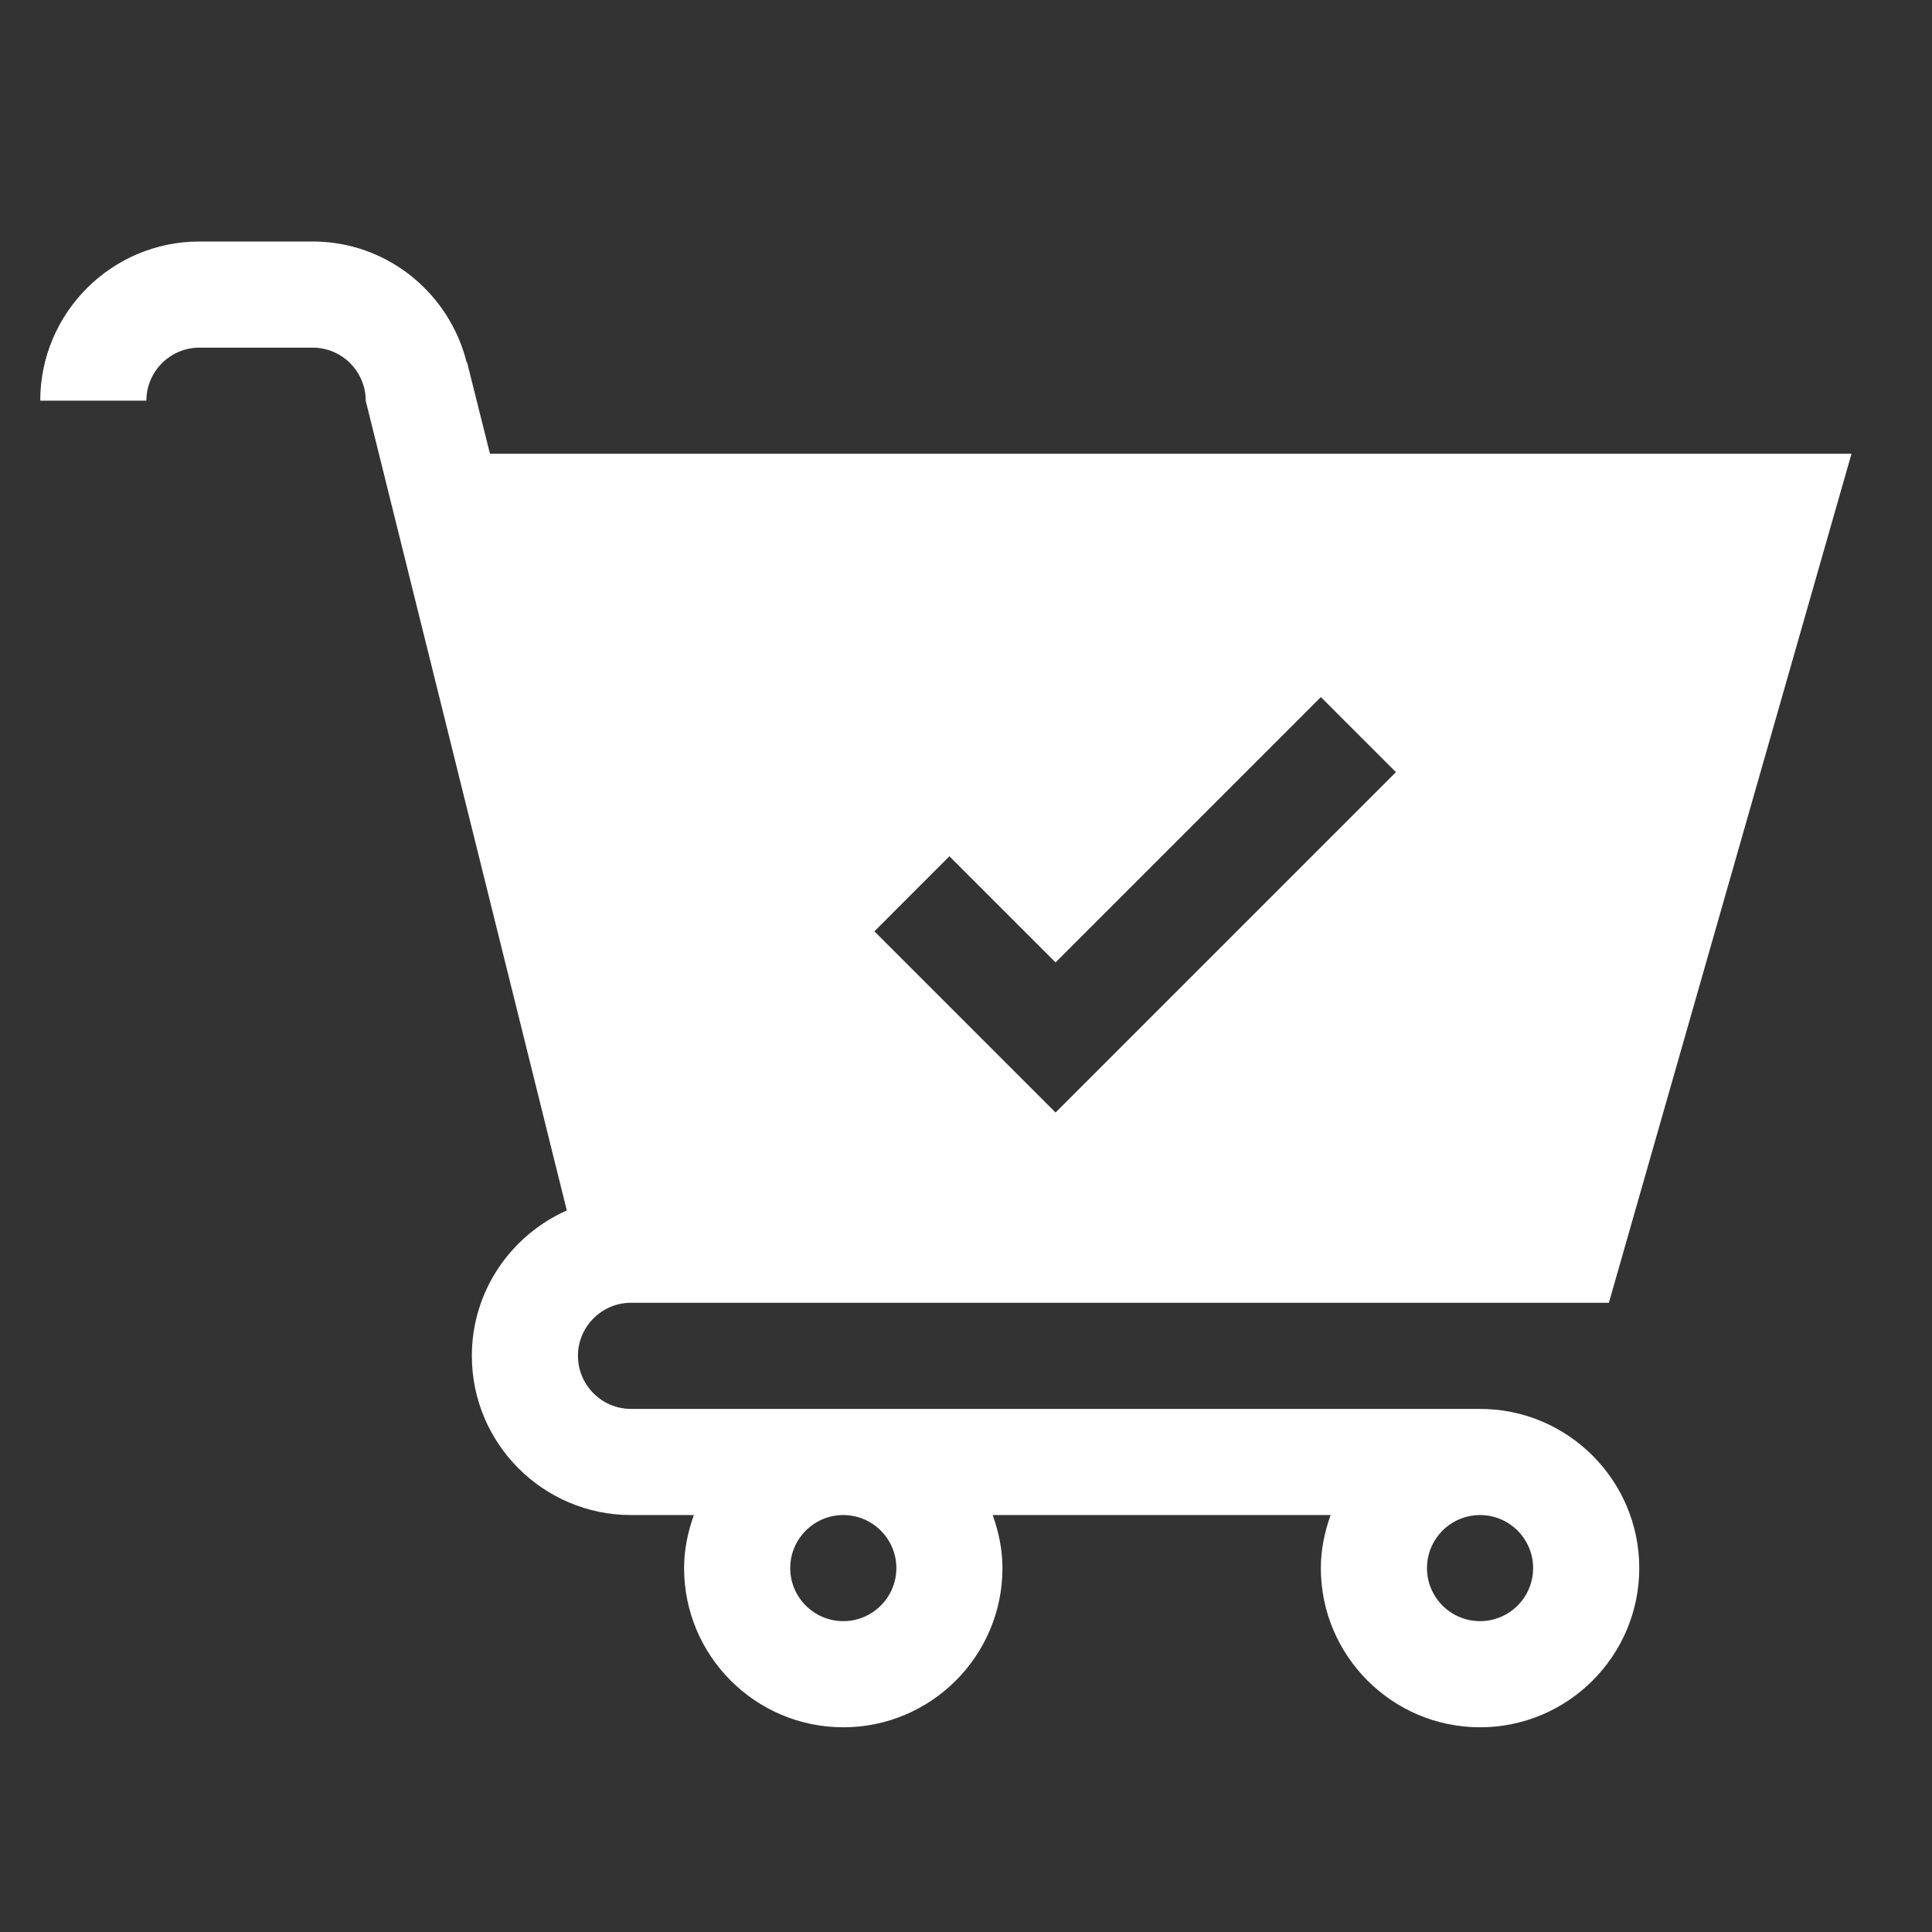 <svg width="48" height="48" viewBox="0 0 48 48" fill="none" xmlns="http://www.w3.org/2000/svg">
<rect x="0" y="0" width="48" height="48" fill="#333333" stroke="none"/>
<path d="M4.955 8.637H7.768C8.494 8.637 9.086 9.228 9.086 9.955L14.082 30.073C12.695 30.689 11.723 32.074 11.723 33.685C11.723 35.867 13.497 37.641 15.678 37.641H17.239C17.091 38.055 16.996 38.495 16.996 38.959C16.996 41.14 18.77 42.914 20.951 42.914C23.132 42.914 24.906 41.14 24.906 38.959C24.906 38.495 24.811 38.055 24.663 37.641H33.059C32.911 38.055 32.816 38.495 32.816 38.959C32.816 41.14 34.591 42.914 36.772 42.914C38.952 42.914 40.727 41.14 40.727 38.959C40.727 36.778 38.952 35.004 36.772 35.004H15.678C14.952 35.004 14.359 34.413 14.359 33.685C14.359 32.958 14.952 32.367 15.678 32.367H39.972L46 11.273H12.173L11.604 9.001L11.594 9.004C11.165 7.283 9.619 6 7.768 6H4.955C2.774 6 1 7.774 1 9.955H3.637C3.637 9.228 4.229 8.637 4.955 8.637ZM22.27 38.959C22.27 39.686 21.677 40.277 20.951 40.277C20.225 40.277 19.633 39.686 19.633 38.959C19.633 38.232 20.225 37.641 20.951 37.641C21.677 37.641 22.27 38.232 22.27 38.959ZM38.09 38.959C38.09 39.686 37.498 40.277 36.772 40.277C36.045 40.277 35.453 39.686 35.453 38.959C35.453 38.232 36.045 37.641 36.772 37.641C37.498 37.641 38.09 38.232 38.09 38.959ZM23.588 21.274L26.225 23.911L32.816 17.319L34.681 19.184L26.225 27.64L21.724 23.139L23.588 21.274Z" fill="white"/>
</svg>
